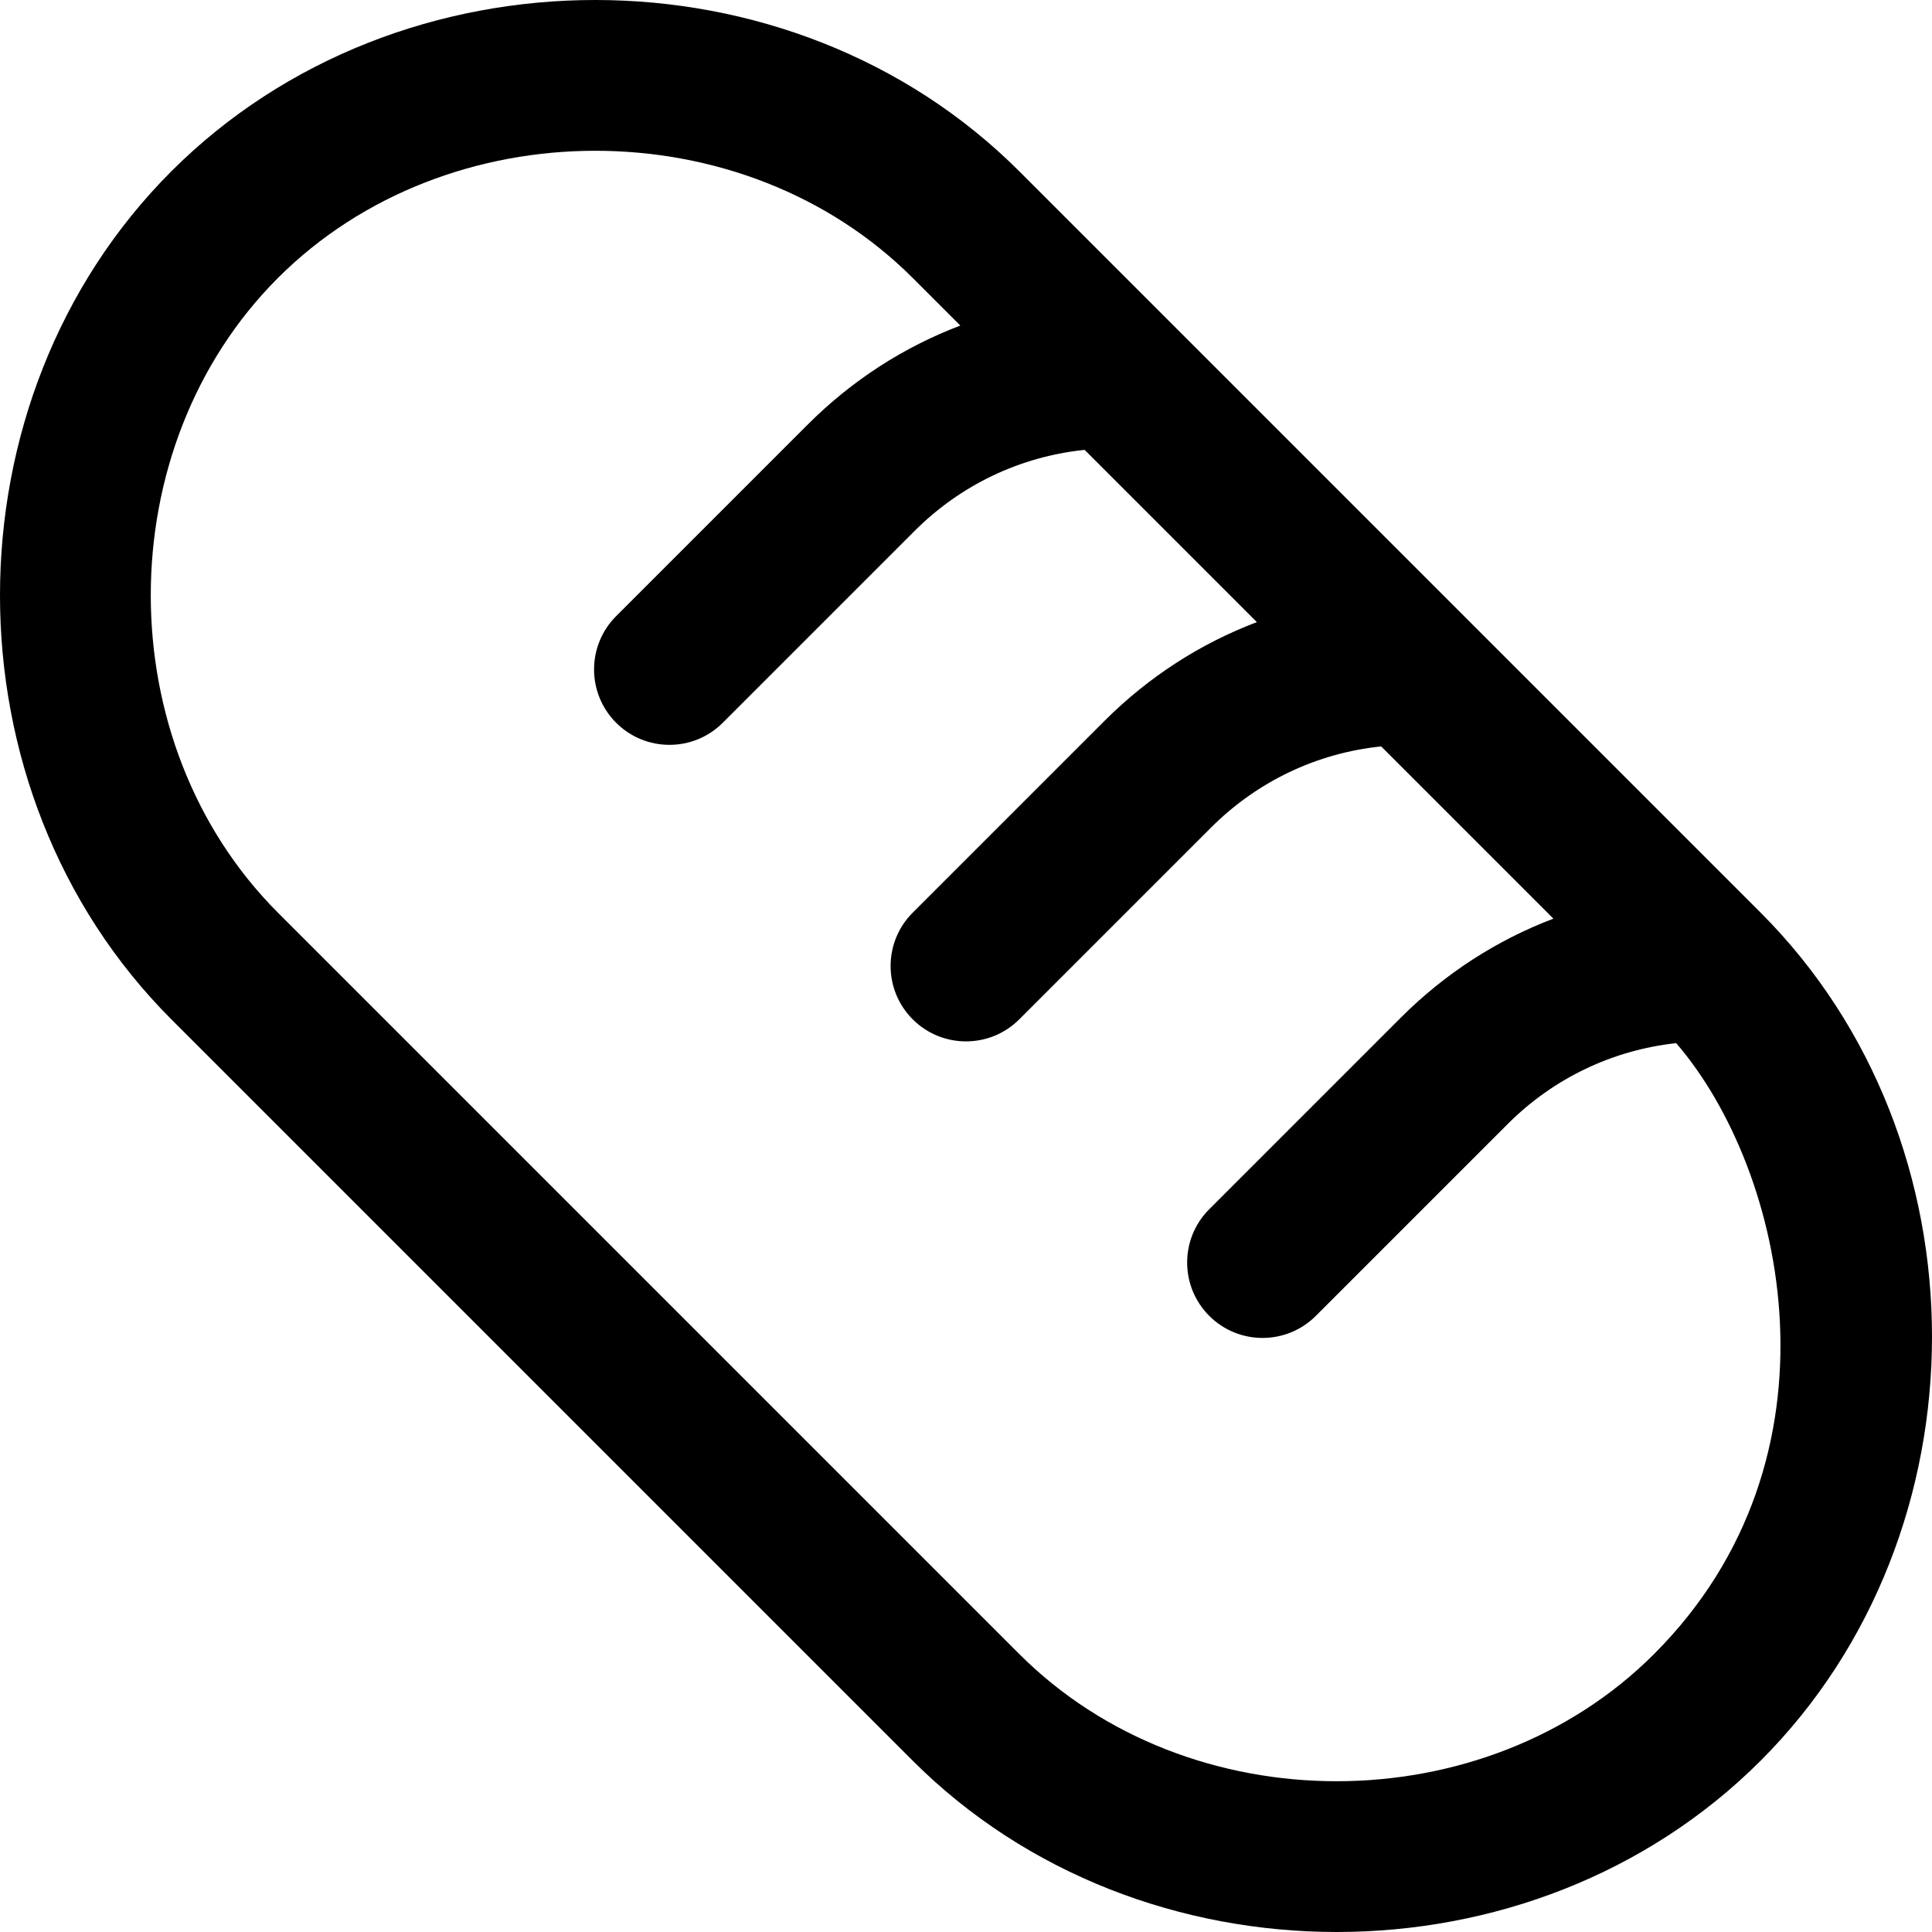 <svg id="Capa_1" enable-background="new 0 0 512.517 512.517" height="512" viewBox="0 0 512.517 512.517" width="512" xmlns="http://www.w3.org/2000/svg"><path d="m467.067 242.116c-1.821-1.821-195.324-195.325-196.667-196.667-60.546-60.546-164.3-60.651-224.951 0-60.548 60.547-60.652 164.301 0 224.952l196.667 196.667c60.546 60.546 164.3 60.651 224.951 0 60.548-60.547 60.652-164.301 0-224.952zm-28.284 196.667c-44.932 44.932-123.347 45.035-168.382 0l-196.667-196.667c-44.931-44.929-45.036-123.348 0-168.382 44.932-44.932 123.347-45.035 168.382 0l12.632 12.632c-15.001 5.691-28.76 14.545-40.445 26.229l-50.854 50.854c-7.811 7.811-7.811 20.475 0 28.285 7.809 7.809 20.473 7.811 28.284 0l50.854-50.854c12.286-12.286 28.087-19.773 45.135-21.54l45.692 45.692c-15.001 5.691-28.76 14.545-40.444 26.23l-50.854 50.854c-7.811 7.811-7.811 20.474 0 28.284 7.81 7.81 20.473 7.812 28.284.001l50.854-50.854c12.286-12.286 28.087-19.773 45.134-21.54l45.693 45.693c-15 5.691-28.76 14.545-40.444 26.23l-50.854 50.854c-7.811 7.81-7.811 20.474 0 28.284 7.81 7.81 20.473 7.81 28.284-.001l50.854-50.854c12.189-12.189 27.84-19.648 44.732-21.491 29.119 33.778 46.23 109.963-5.87 162.061z"/></svg>